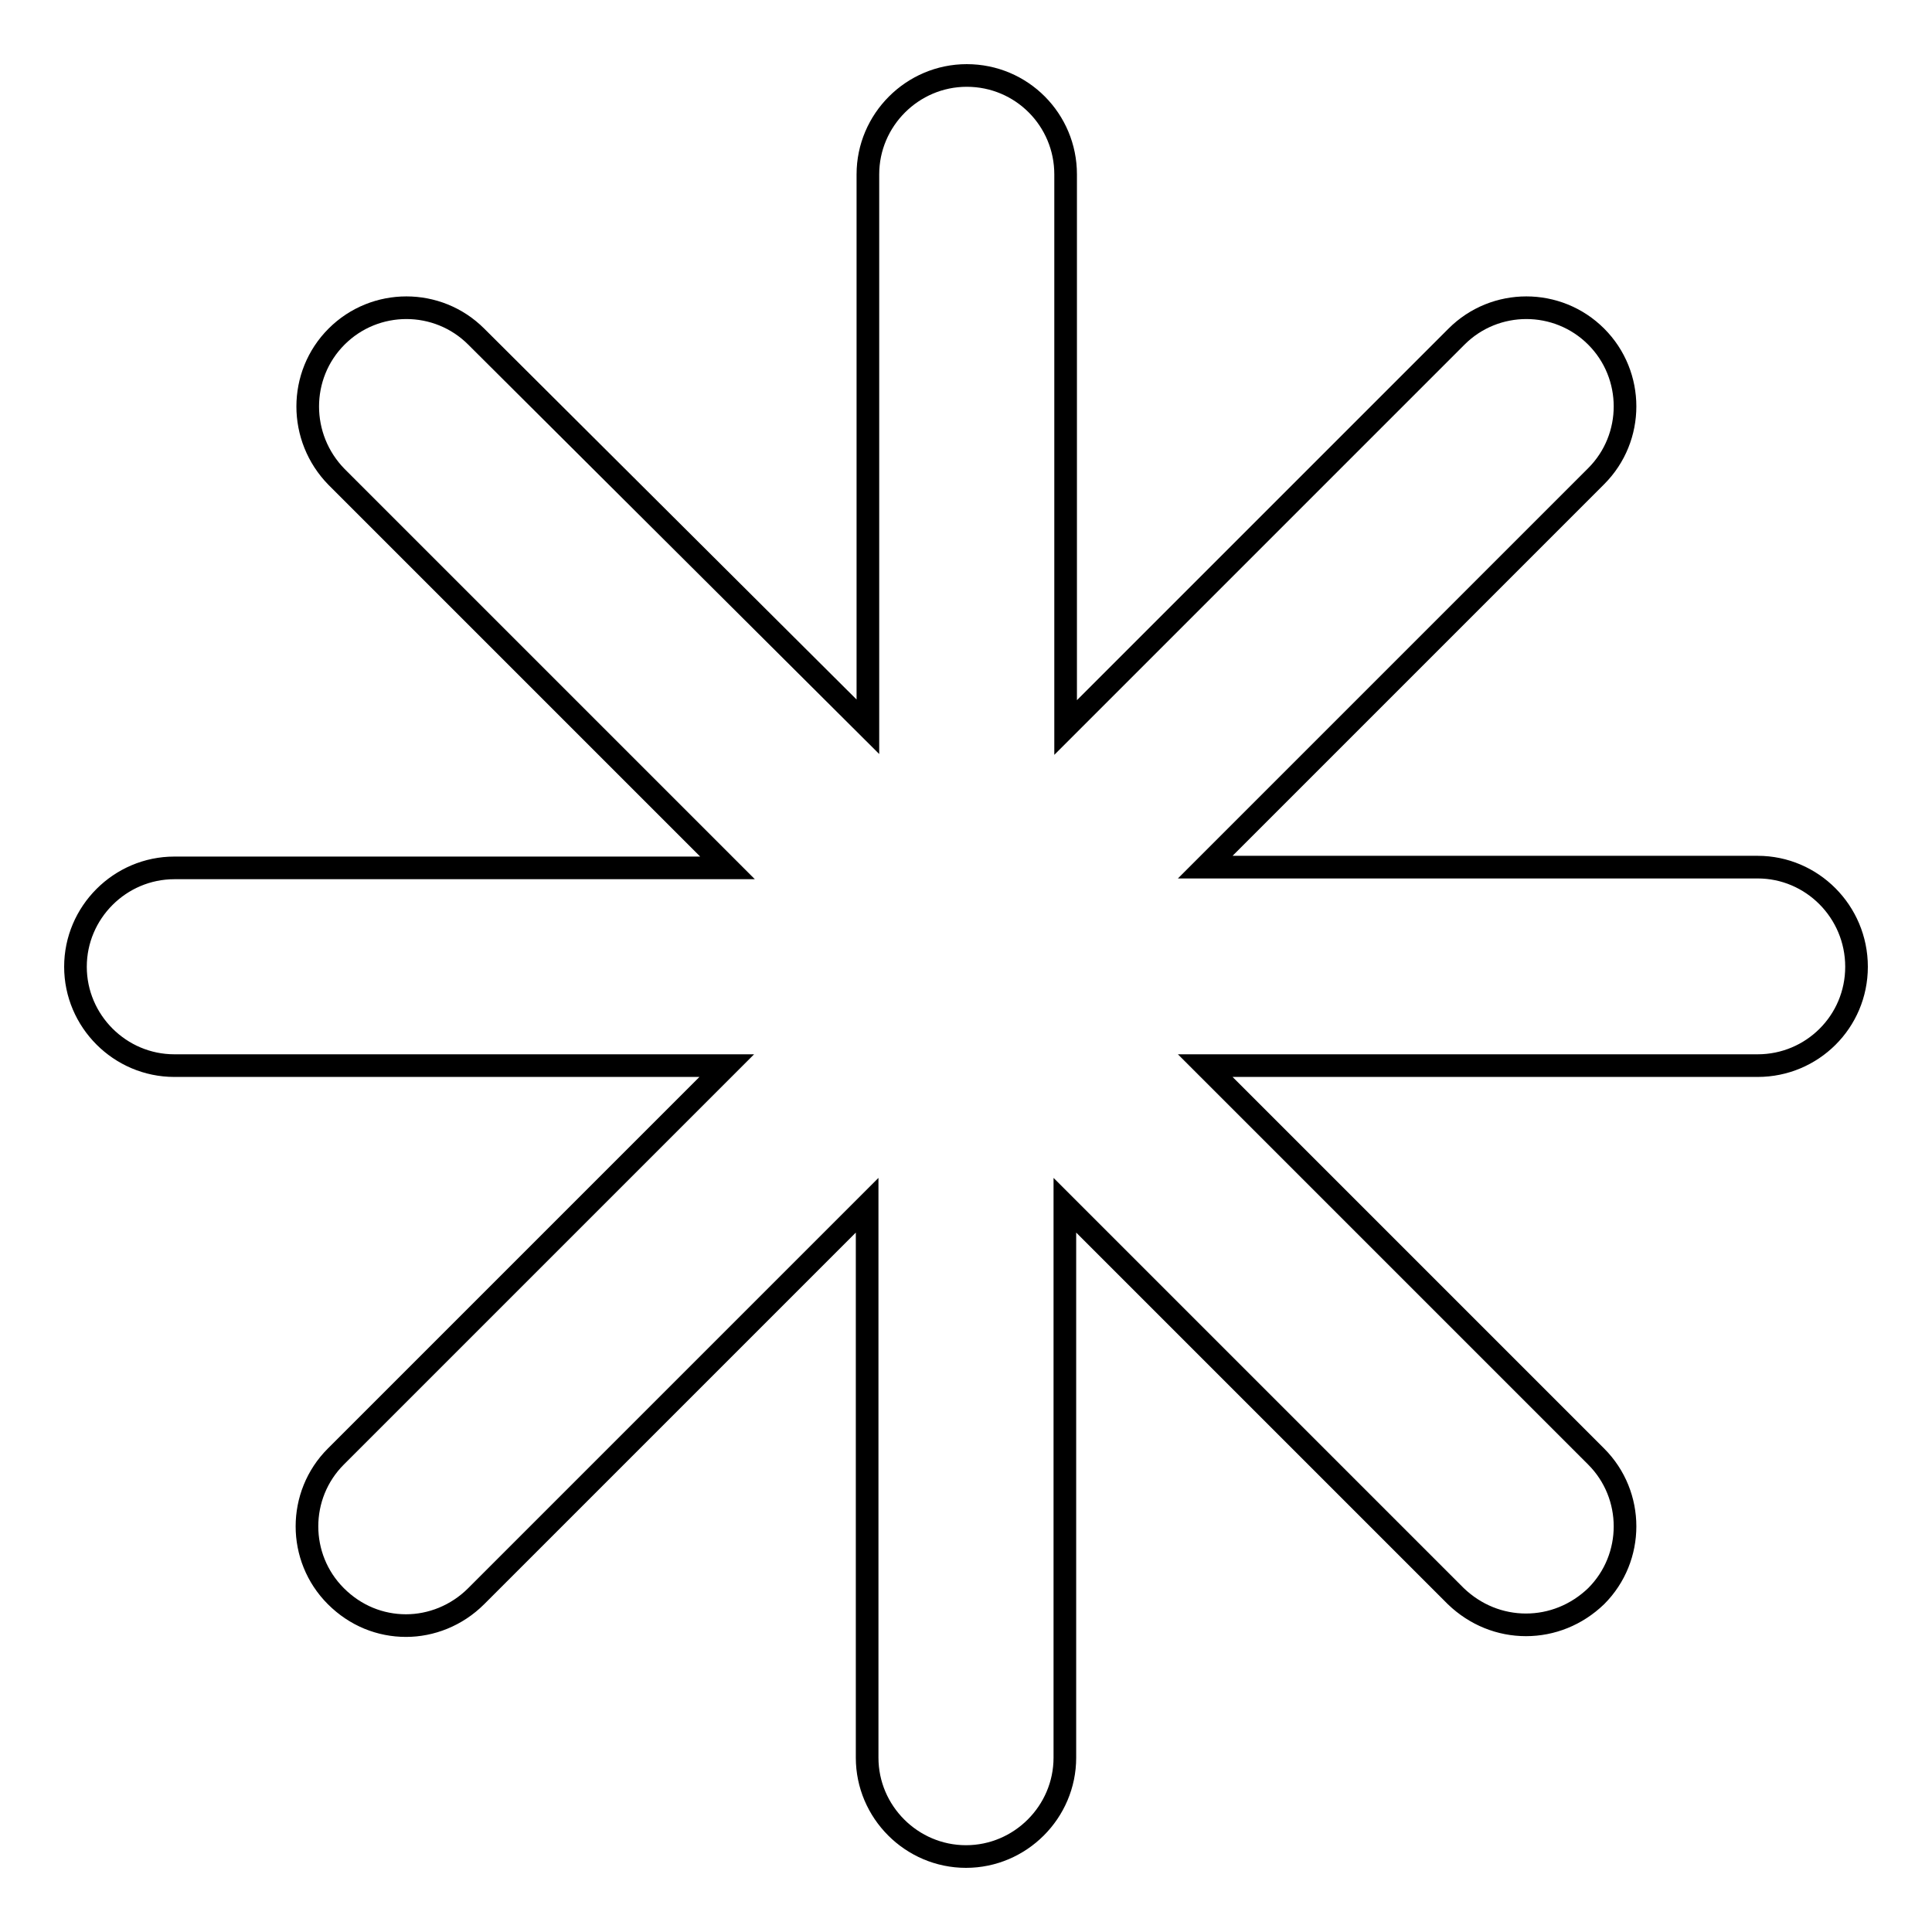 <?xml version="1.0" encoding="utf-8"?>
<!-- Svg Vector Icons : http://www.onlinewebfonts.com/icon -->
<!DOCTYPE svg PUBLIC "-//W3C//DTD SVG 1.1//EN" "http://www.w3.org/Graphics/SVG/1.1/DTD/svg11.dtd">
<svg version="1.1" xmlns="http://www.w3.org/2000/svg" xmlns:xlink="http://www.w3.org/1999/xlink" x="0px" y="0px" viewBox="0 0 256 256" enable-background="new 0 0 256 256" xml:space="preserve">
<g><g><path stroke-width="3" fill-opacity="0" stroke="#000000"  d="M232.9,114.9h-73.2l51.8-51.8c5.1-5.1,5.1-13.4,0-18.5c-5.1-5.1-13.4-5.1-18.5,0l-51.8,51.8V23.1c0-7.2-5.8-13.1-13.1-13.1c-7.2,0-13.1,5.9-13.1,13.1v73.2L63.1,44.6c-5.1-5.1-13.4-5.1-18.5,0c-5.1,5.1-5.1,13.4,0,18.6l51.8,51.8H23.1c-7.2,0-13.1,5.9-13.1,13.1c0,7.2,5.9,13.1,13.1,13.1h73.2l-51.8,51.8c-5.1,5.1-5.1,13.4,0,18.5c2.6,2.6,5.9,3.9,9.3,3.9c3.3,0,6.7-1.3,9.3-3.9l51.8-51.8v73.2c0,7.2,5.9,13.1,13.1,13.1c7.2,0,13.1-5.9,13.1-13.1v-73.2l51.8,51.8c2.6,2.5,5.9,3.8,9.3,3.8c3.4,0,6.7-1.3,9.3-3.8c5.1-5.1,5.1-13.4,0-18.5l-51.8-51.8h73.2c7.2,0,13.1-5.8,13.1-13.1C246,120.8,240.1,114.9,232.9,114.9z"/></g></g>
</svg>